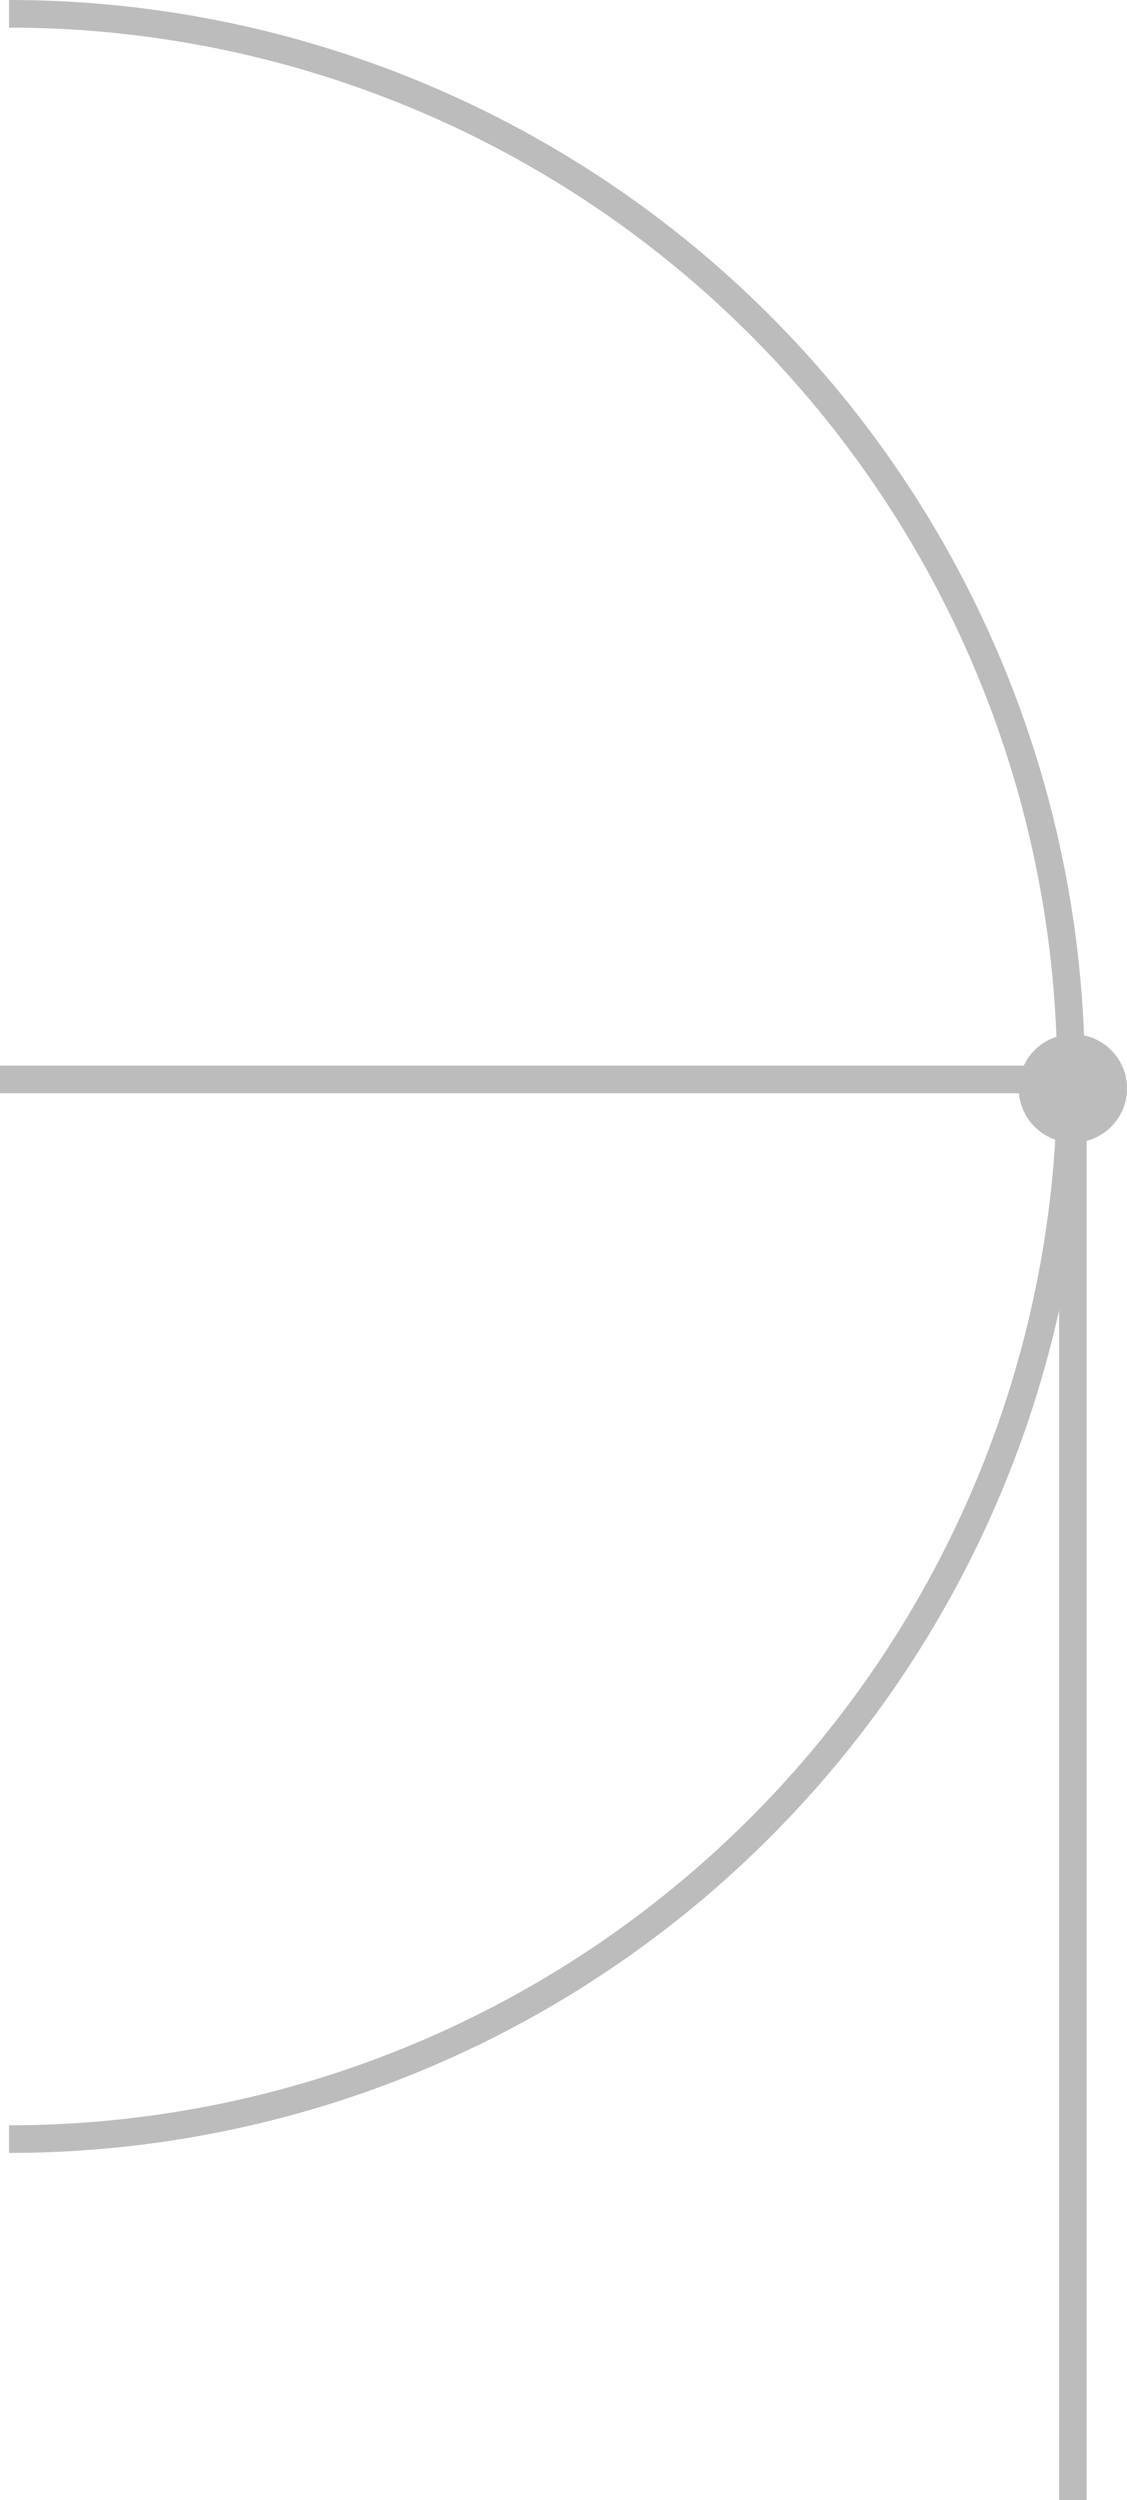 <svg height="90.5" viewBox="0 0 40.821 90.5" width="40.821" xmlns="http://www.w3.org/2000/svg"><g fill="none" stroke="#bcbcbc"><path d="m0 76.929a38.465 38.465 0 0 0 38.465-38.464 38.465 38.465 0 0 0 -38.465-38.465" stroke-miterlimit="10" transform="translate(.327 .5)"/><path d="m38.534 39.071h-38.534"/><path d="m0 0v52.283" transform="translate(38.861 38.217)"/></g><circle cx="38.861" cy="39.398" fill="#bcbcbc" r="1.961"/></svg>